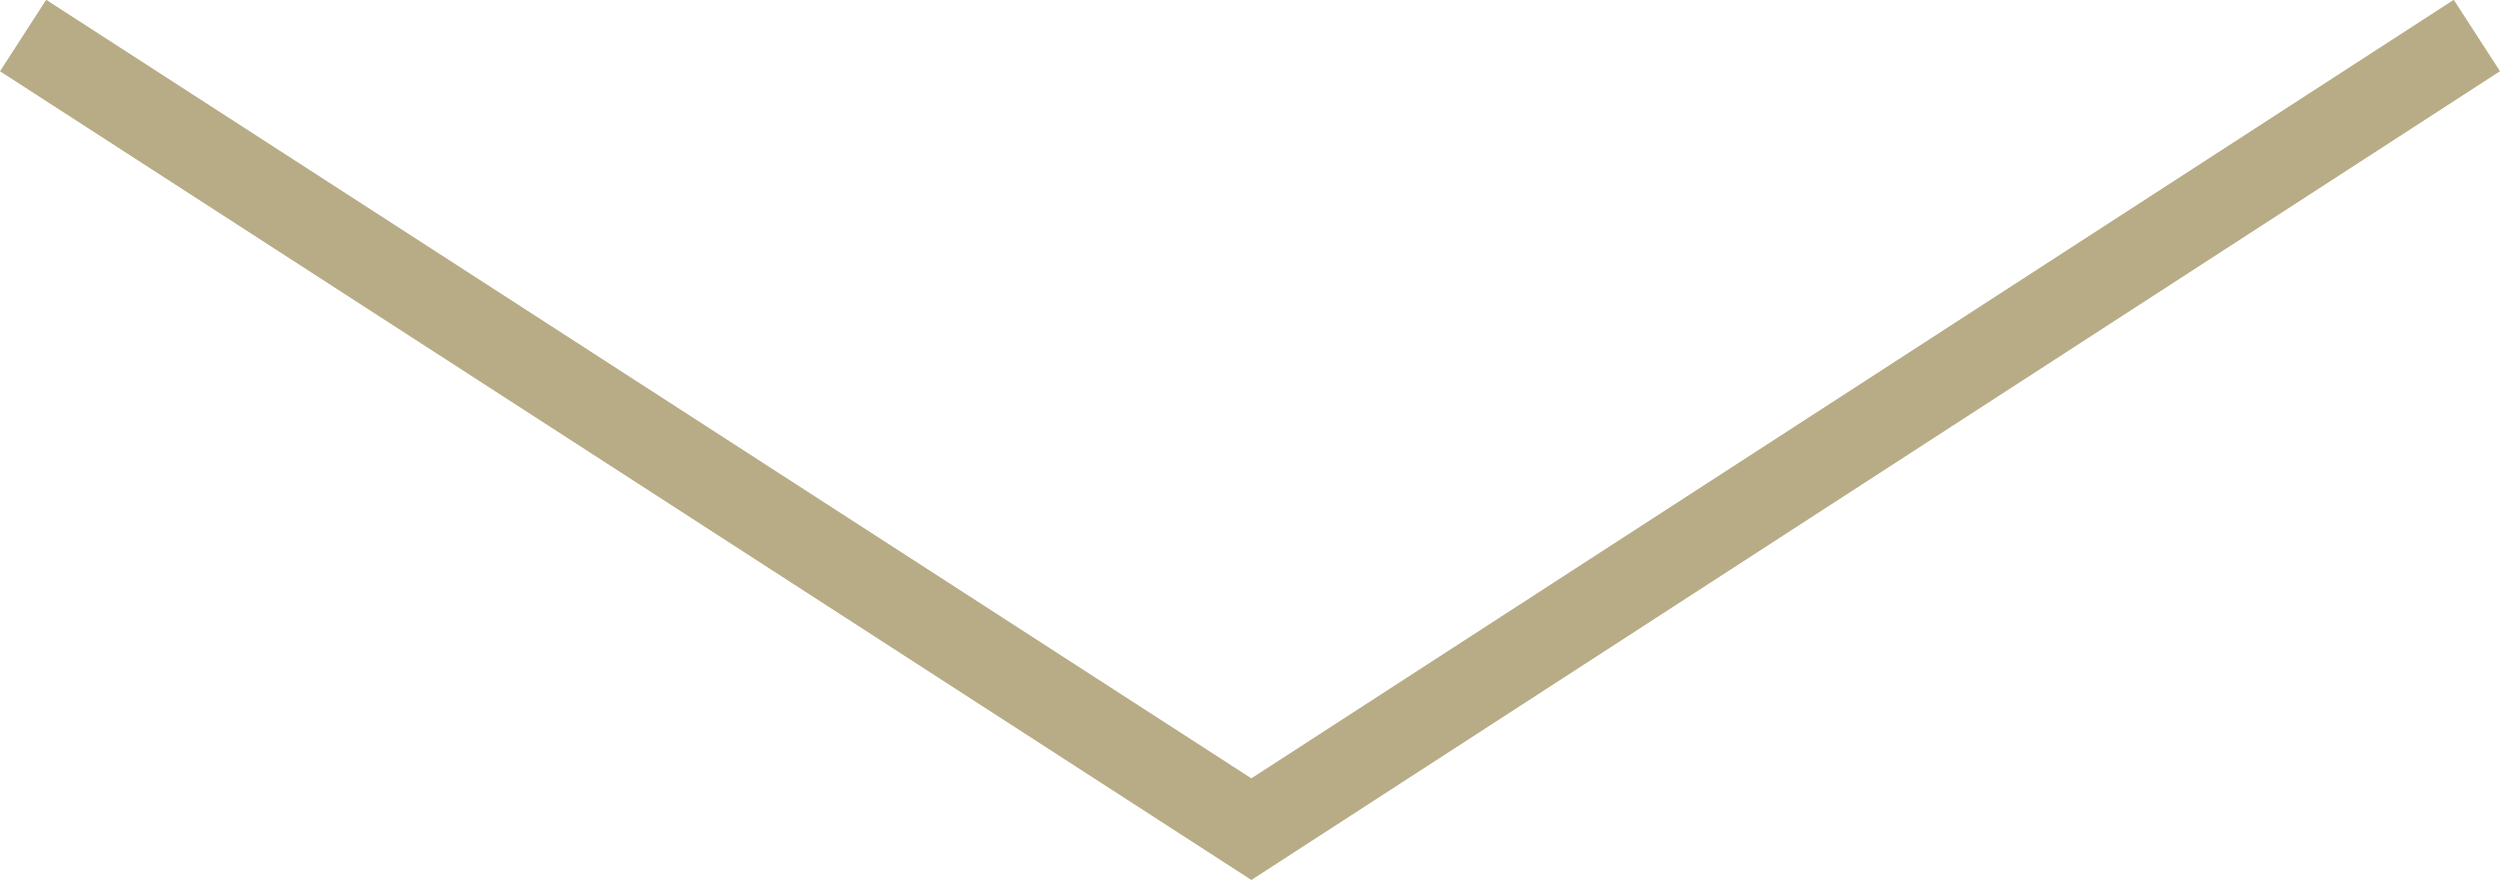 <svg xmlns="http://www.w3.org/2000/svg" width="58.763" height="20.684" viewBox="0 0 58.763 20.684"><path d="M928,7393.309l-.543-.351L898.586,7374.3l1.085-1.68,28.328,18.3,28.263-18.3,1.087,1.679Z" transform="translate(-898.586 -7372.625)" fill="#b7ac86"/></svg>
